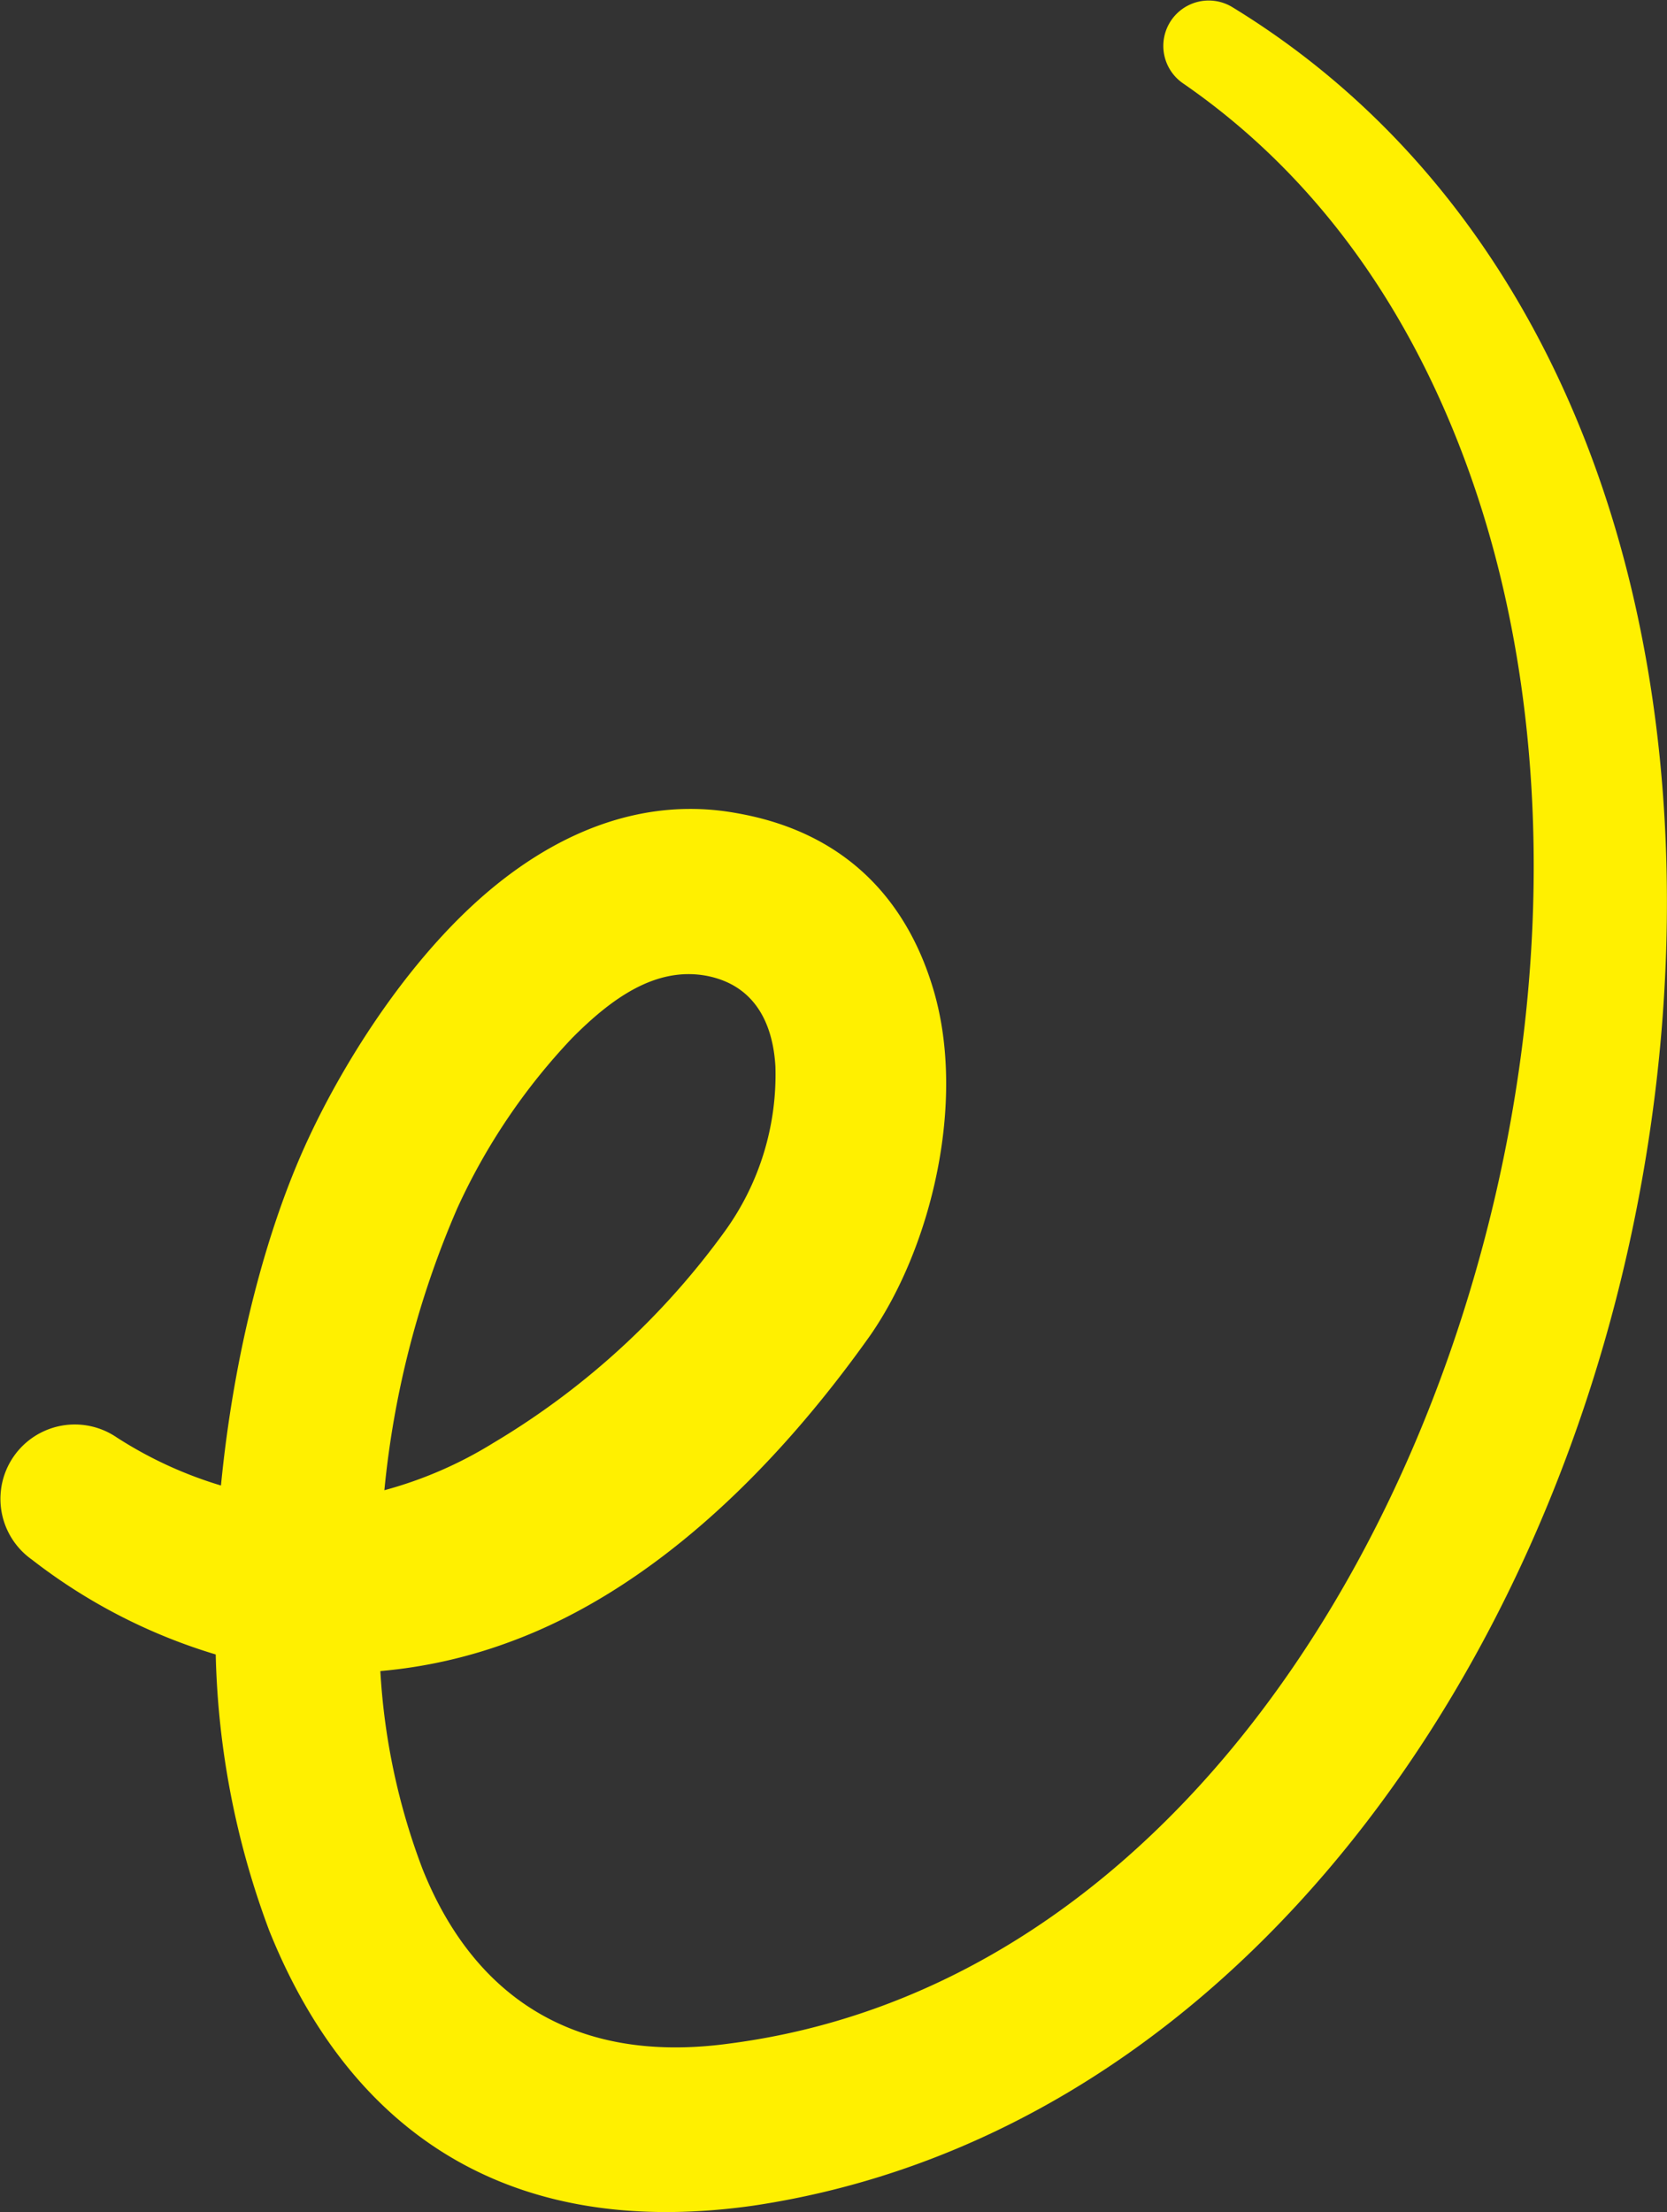<svg xmlns="http://www.w3.org/2000/svg" width="118.277" height="156.934" viewBox="0 0 118.277 156.934"><rect x="0" y="0" width="118.277" height="156.934" fill="#333333" stroke="none"/><defs><style>.cls-1{fill:#fff000;fill-rule:evenodd;}</style></defs><g id="レイヤー_2" data-name="レイヤー 2"><g id="レイヤー_9" data-name="レイヤー 9"><path class="cls-1" d="M26.987,118.554a35.255,35.255,0,0,0,9.307-2.114c9.68-3.586,18.376-11.72,25.463-21.718,4.35-6.289,6.772-16.52,4.517-24.354-1.8-6.242-6.048-11.291-14.015-12.681-6.179-1.125-12.008,1.025-17.015,5.059-5.99,4.823-10.756,12.418-13.366,18.036-3.02,6.475-5.294,15.3-6.2,24.607a28.963,28.963,0,0,1-7.4-3.414,5.277,5.277,0,0,0-6.016,8.671,39.97,39.97,0,0,0,13.044,6.73,59.5,59.5,0,0,0,3.808,19.618c5.3,13.185,15.913,22.079,34.29,19.492,32.347-4.806,55.16-35.078,62.373-69.06,4.14-19.493,3.275-40.108-3.7-57.165C107.058,17.963,98.907,7.518,87.458.52a3.221,3.221,0,0,0-3.51,5.4C93.686,12.638,100.2,22.288,104.175,33.3c5.678,15.721,5.983,34.332,1.827,51.93-6.916,29.3-26.093,56.069-54.2,59.743-11.682,1.617-18.451-3.968-21.812-12.35A46.847,46.847,0,0,1,26.987,118.554Zm.285-12.83A29.068,29.068,0,0,0,35,102.371,55.015,55.015,0,0,0,51.458,87.313a18.962,18.962,0,0,0,3.559-11.649c-.169-2.964-1.394-5.758-4.878-6.434-3.647-.682-6.8,1.652-9.551,4.42A44.219,44.219,0,0,0,32.454,85.7,66.245,66.245,0,0,0,27.272,105.724Z"/></g></g></svg>
